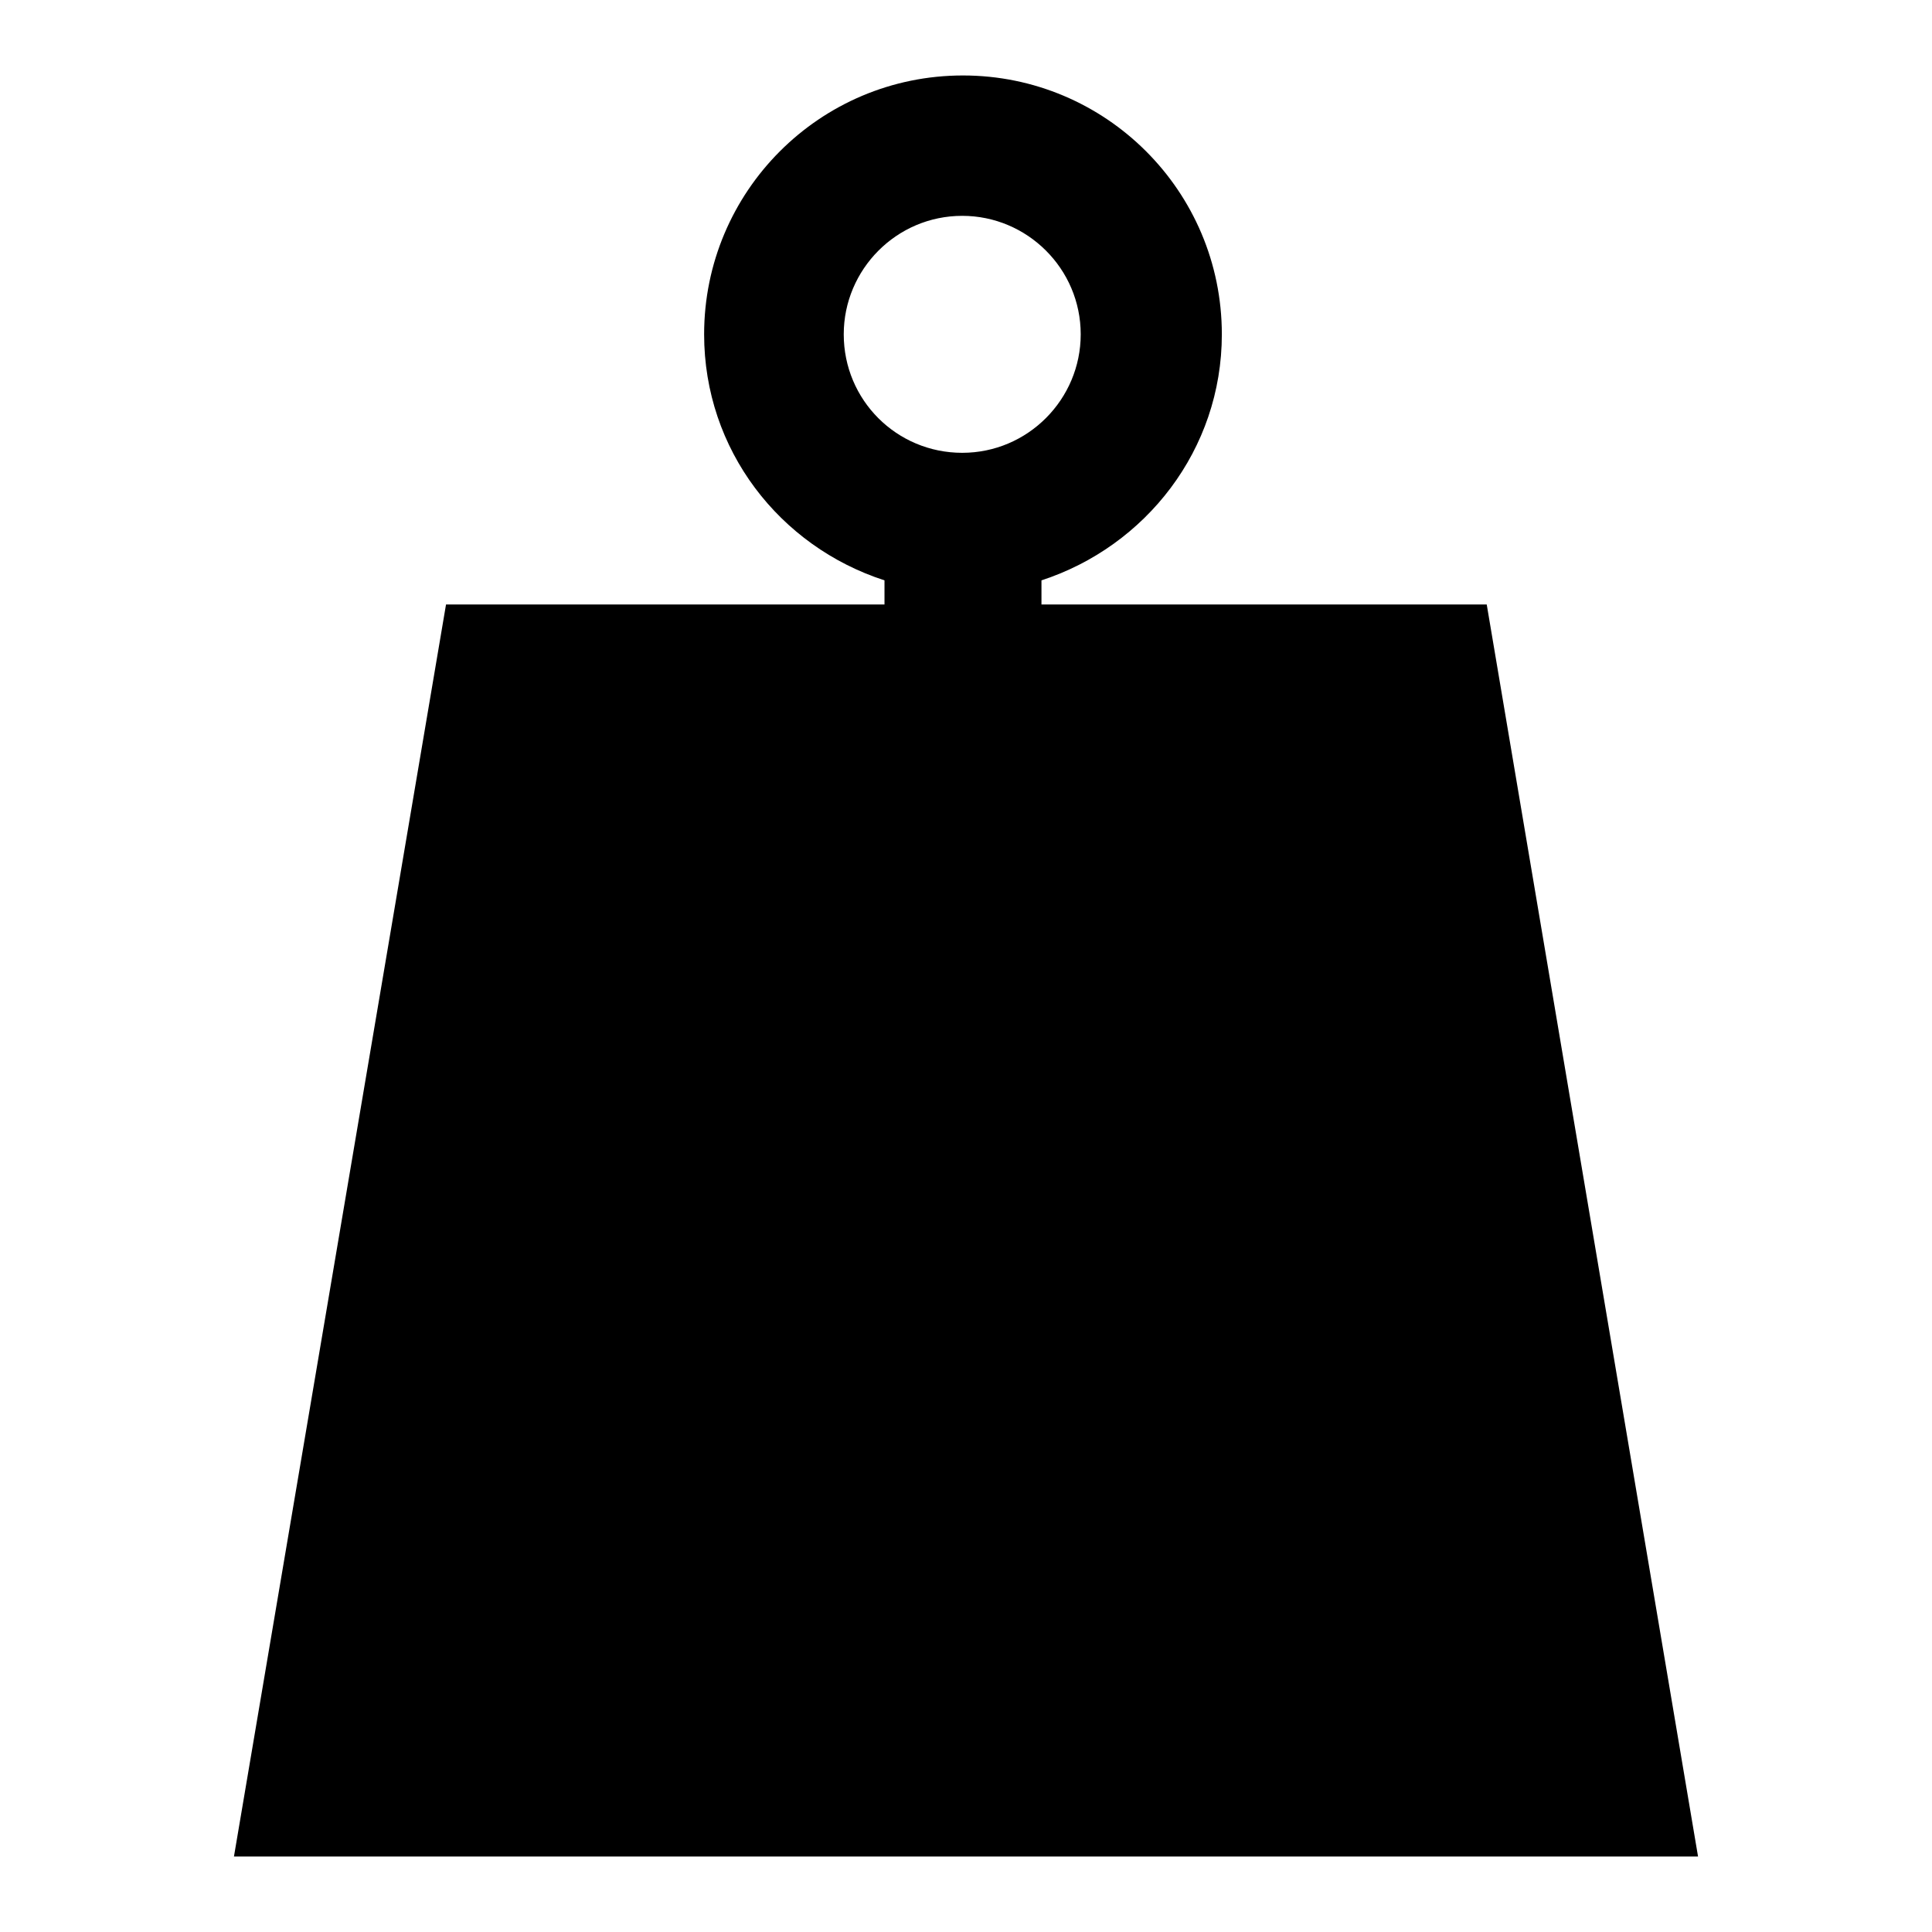 <?xml version="1.0" encoding="utf-8"?>
<!-- Svg Vector Icons : http://www.onlinewebfonts.com/icon -->
<!DOCTYPE svg PUBLIC "-//W3C//DTD SVG 1.1//EN" "http://www.w3.org/Graphics/SVG/1.1/DTD/svg11.dtd">
<svg version="1.1" xmlns="http://www.w3.org/2000/svg" xmlns:xlink="http://www.w3.org/1999/xlink" x="0px" y="0px" viewBox="0 0 256 256" enable-background="new 0 0 256 256" xml:space="preserve">
<g><g><g><g><path fill="#000000" d="M197,80.1h-59v-3.2c13.8-4.5,23.9-17.3,23.9-32.6c0-19-15.4-34.3-34.3-34.3c-19,0-34.3,15.4-34.3,34.3c0,15.3,10,28.1,23.9,32.6v3.2H59.1L31,246h194L197,80.1z M111.8,44.3c0-8.6,7-15.7,15.7-15.7c8.6,0,15.7,7,15.7,15.7c0,8.6-7,15.7-15.7,15.7C118.8,60,111.8,53,111.8,44.3z"/></g></g><g></g><g></g><g></g><g></g><g></g><g></g><g></g><g></g><g></g><g></g><g></g><g></g><g></g><g></g><g></g></g></g>
</svg>
